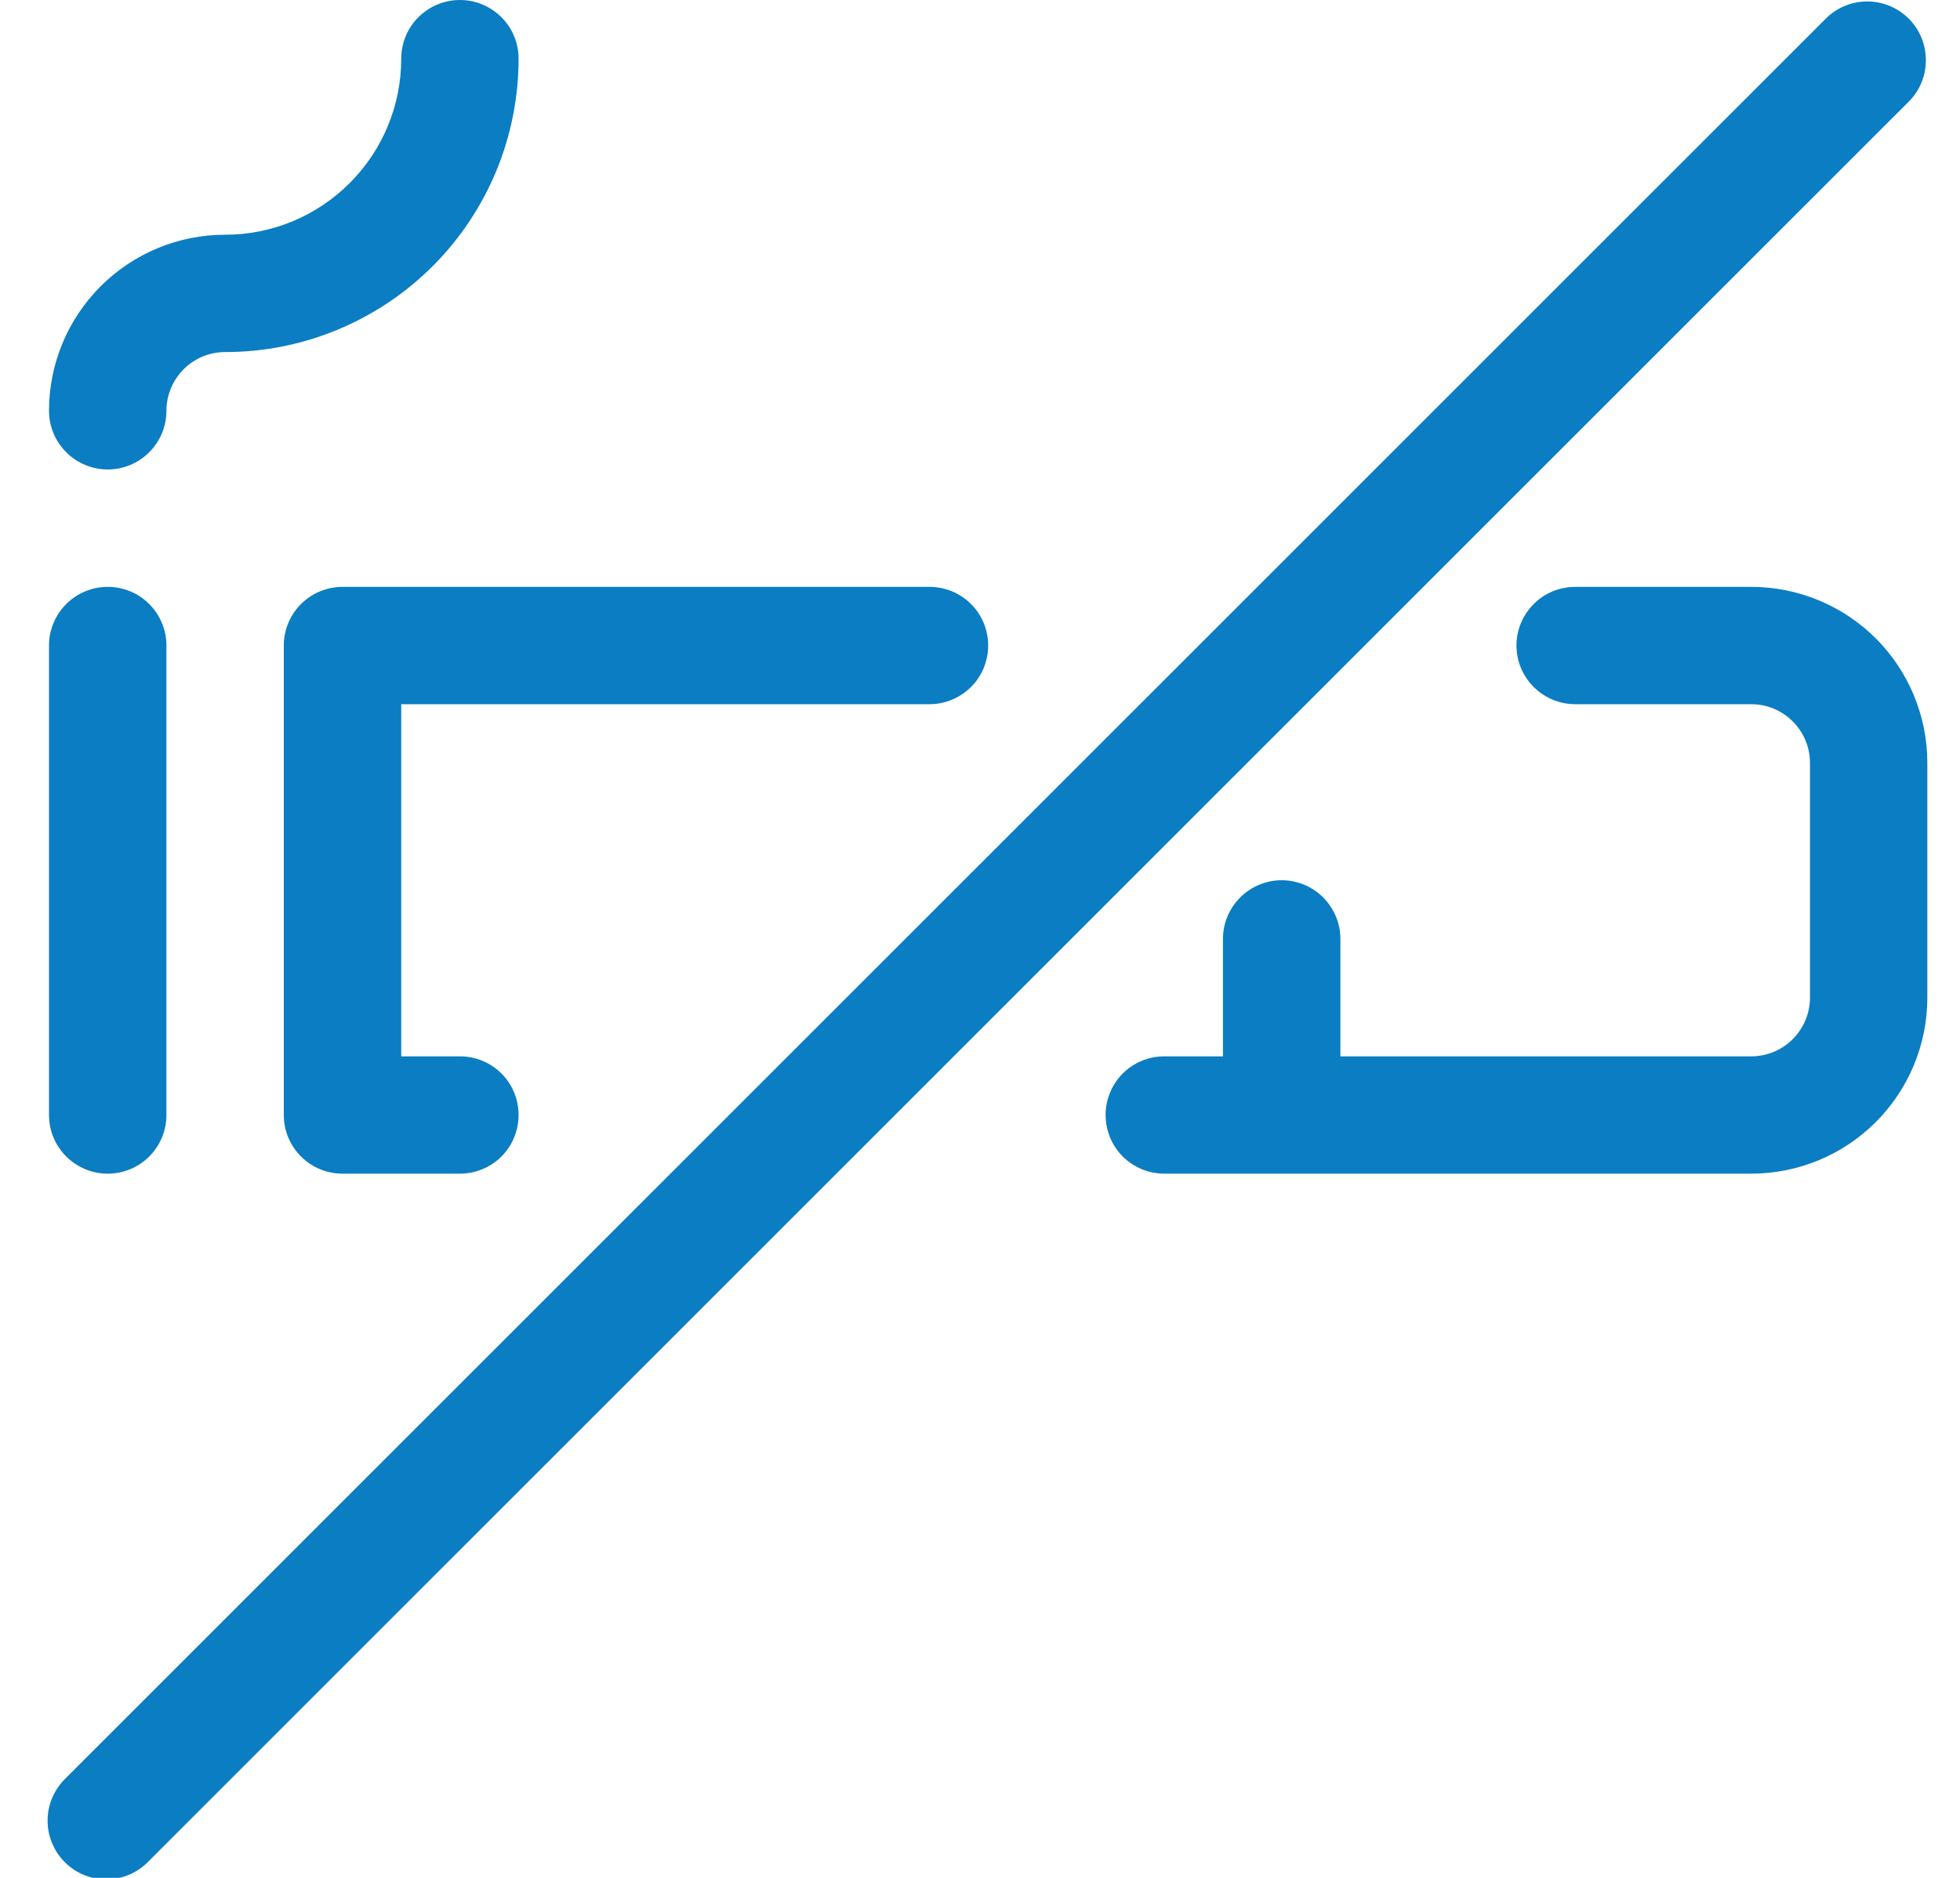 <svg width="24" height="23" viewBox="0 0 24 23" fill="none" xmlns="http://www.w3.org/2000/svg">
<path d="M19.288 8.625H21.444C21.635 8.625 21.818 8.701 21.952 8.836C22.087 8.97 22.163 9.153 22.163 9.344V12.219C22.163 12.409 22.087 12.592 21.952 12.727C21.818 12.862 21.635 12.938 21.444 12.938H14.257C14.066 12.938 13.883 13.013 13.748 13.148C13.614 13.283 13.538 13.466 13.538 13.656C13.538 13.847 13.614 14.03 13.748 14.165C13.883 14.299 14.066 14.375 14.257 14.375H21.444C22.016 14.375 22.564 14.148 22.969 13.743C23.373 13.339 23.6 12.791 23.6 12.219V9.344C23.6 8.772 23.373 8.223 22.969 7.819C22.564 7.415 22.016 7.188 21.444 7.188H19.288C19.097 7.188 18.915 7.263 18.78 7.398C18.645 7.533 18.569 7.716 18.569 7.906C18.569 8.097 18.645 8.28 18.78 8.414C18.915 8.549 19.097 8.625 19.288 8.625ZM5.632 12.938H4.194L4.913 13.656V7.906L4.194 8.625H11.382C11.572 8.625 11.755 8.549 11.89 8.414C12.025 8.28 12.1 8.097 12.1 7.906C12.1 7.716 12.025 7.533 11.89 7.398C11.755 7.263 11.572 7.188 11.382 7.188H4.194C4.004 7.188 3.821 7.263 3.686 7.398C3.551 7.533 3.475 7.716 3.475 7.906V13.656C3.475 14.053 3.797 14.375 4.194 14.375H5.632C5.822 14.375 6.005 14.299 6.14 14.165C6.275 14.03 6.35 13.847 6.35 13.656C6.35 13.466 6.275 13.283 6.14 13.148C6.005 13.013 5.822 12.938 5.632 12.938ZM14.975 11.5V13.656C14.975 13.847 15.051 14.03 15.186 14.165C15.321 14.299 15.504 14.375 15.694 14.375C15.885 14.375 16.068 14.299 16.202 14.165C16.337 14.03 16.413 13.847 16.413 13.656V11.5C16.413 11.309 16.337 11.127 16.202 10.992C16.068 10.857 15.885 10.781 15.694 10.781C15.504 10.781 15.321 10.857 15.186 10.992C15.051 11.127 14.975 11.309 14.975 11.5ZM0.6 7.906V13.656C0.6 13.847 0.676 14.03 0.811 14.165C0.946 14.299 1.129 14.375 1.319 14.375C1.51 14.375 1.693 14.299 1.827 14.165C1.962 14.03 2.038 13.847 2.038 13.656V7.906C2.038 7.716 1.962 7.533 1.827 7.398C1.693 7.263 1.51 7.188 1.319 7.188C1.129 7.188 0.946 7.263 0.811 7.398C0.676 7.533 0.6 7.716 0.6 7.906ZM1.827 22.789L23.39 1.227C23.517 1.09 23.586 0.91 23.582 0.724C23.579 0.538 23.504 0.36 23.372 0.228C23.24 0.097 23.063 0.021 22.876 0.018C22.69 0.015 22.51 0.084 22.374 0.211L0.811 21.773C0.741 21.839 0.684 21.919 0.645 22.007C0.605 22.095 0.584 22.19 0.583 22.287C0.581 22.383 0.599 22.479 0.635 22.568C0.671 22.658 0.725 22.739 0.793 22.807C0.861 22.876 0.943 22.93 1.032 22.966C1.122 23.002 1.217 23.02 1.314 23.018C1.41 23.016 1.506 22.995 1.594 22.956C1.682 22.916 1.761 22.86 1.827 22.789ZM4.913 0.719C4.913 1.291 4.686 1.839 4.281 2.243C3.877 2.648 3.329 2.875 2.757 2.875C2.185 2.875 1.636 3.102 1.232 3.507C0.828 3.911 0.6 4.459 0.6 5.031C0.6 5.222 0.676 5.405 0.811 5.539C0.946 5.674 1.129 5.75 1.319 5.75C1.51 5.75 1.693 5.674 1.827 5.539C1.962 5.405 2.038 5.222 2.038 5.031C2.038 4.841 2.114 4.658 2.248 4.523C2.383 4.388 2.566 4.312 2.757 4.312C3.229 4.312 3.696 4.22 4.132 4.039C4.568 3.858 4.964 3.594 5.298 3.26C5.632 2.926 5.896 2.53 6.077 2.094C6.257 1.658 6.35 1.191 6.35 0.719C6.35 0.528 6.275 0.345 6.14 0.211C6.005 0.076 5.822 0 5.632 0C5.441 0 5.258 0.076 5.123 0.211C4.989 0.345 4.913 0.528 4.913 0.719Z" fill="#0B7DC2"/>
</svg>
